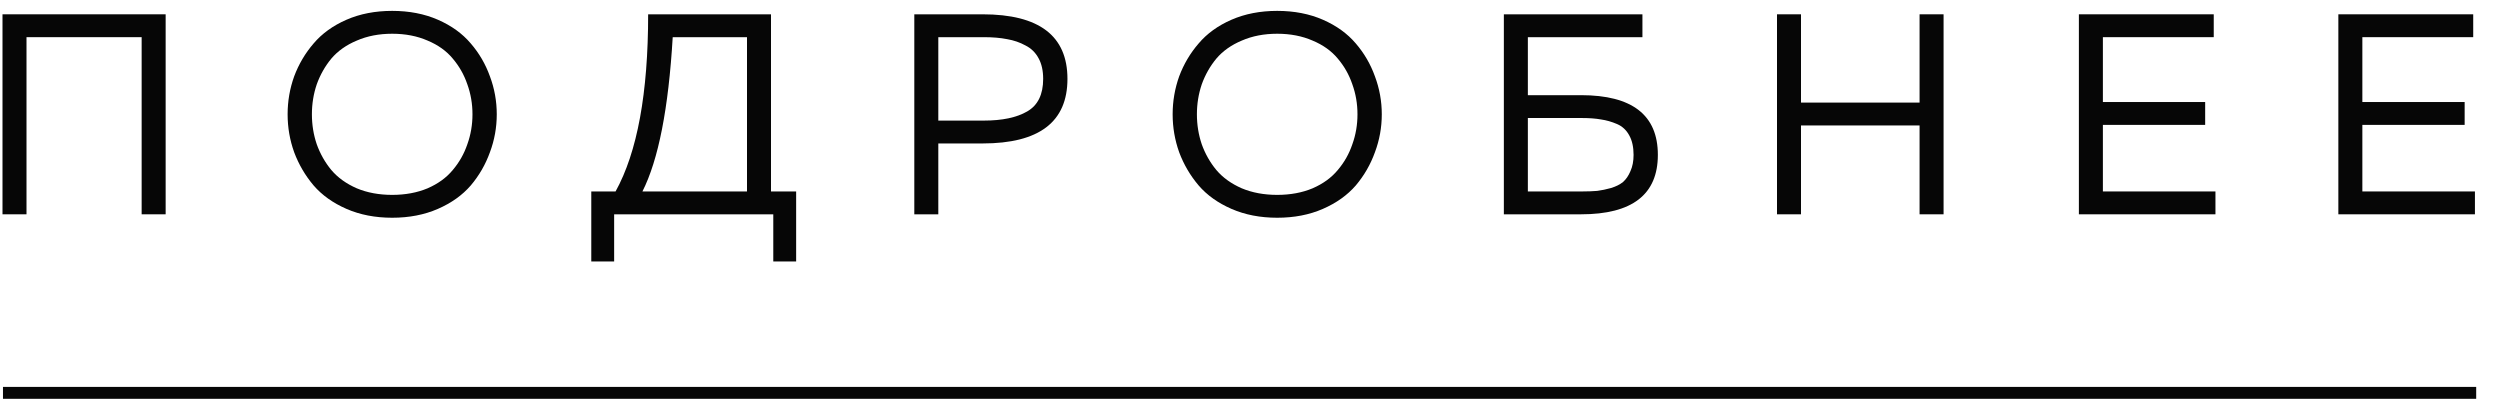 <?xml version="1.0" encoding="UTF-8"?> <svg xmlns="http://www.w3.org/2000/svg" width="105" height="17" viewBox="0 0 105 17" fill="none"> <path d="M1.113 9.001H0.105V0.601H6.957V9.001H5.949V1.561H1.113V9.001Z" fill="#060606"></path> <path d="M12.356 6.397C12.172 5.885 12.08 5.353 12.08 4.801C12.08 4.249 12.172 3.717 12.356 3.205C12.548 2.693 12.82 2.233 13.172 1.825C13.524 1.409 13.984 1.077 14.552 0.829C15.12 0.581 15.76 0.457 16.472 0.457C17.184 0.457 17.824 0.581 18.392 0.829C18.96 1.077 19.42 1.409 19.772 1.825C20.124 2.233 20.392 2.693 20.576 3.205C20.768 3.717 20.864 4.249 20.864 4.801C20.864 5.353 20.768 5.885 20.576 6.397C20.392 6.909 20.124 7.373 19.772 7.789C19.42 8.197 18.96 8.525 18.392 8.773C17.824 9.021 17.184 9.145 16.472 9.145C15.76 9.145 15.12 9.021 14.552 8.773C13.984 8.525 13.524 8.197 13.172 7.789C12.82 7.373 12.548 6.909 12.356 6.397ZM19.628 6.061C19.772 5.661 19.844 5.241 19.844 4.801C19.844 4.361 19.772 3.941 19.628 3.541C19.492 3.141 19.288 2.781 19.016 2.461C18.752 2.141 18.4 1.889 17.96 1.705C17.52 1.513 17.024 1.417 16.472 1.417C15.92 1.417 15.424 1.513 14.984 1.705C14.544 1.889 14.188 2.141 13.916 2.461C13.652 2.781 13.448 3.141 13.304 3.541C13.168 3.941 13.1 4.361 13.1 4.801C13.1 5.241 13.168 5.661 13.304 6.061C13.448 6.461 13.652 6.821 13.916 7.141C14.188 7.461 14.544 7.717 14.984 7.909C15.424 8.093 15.92 8.185 16.472 8.185C17.024 8.185 17.52 8.093 17.96 7.909C18.4 7.717 18.752 7.461 19.016 7.141C19.288 6.821 19.492 6.461 19.628 6.061Z" fill="#060606"></path> <path d="M25.794 10.981H24.834V8.041H25.854C26.766 6.393 27.222 3.913 27.222 0.601H32.382V8.041H33.438V10.981H32.478V9.001H25.794V10.981ZM28.254 1.561C28.078 4.553 27.654 6.713 26.982 8.041H31.374V1.561H28.254Z" fill="#060606"></path> <path d="M38.401 0.601H41.269C43.645 0.601 44.833 1.505 44.833 3.313C44.833 5.121 43.645 6.025 41.269 6.025H39.409V9.001H38.401V0.601ZM43.813 3.313C43.813 2.969 43.749 2.681 43.621 2.449C43.493 2.209 43.309 2.029 43.069 1.909C42.837 1.781 42.581 1.693 42.301 1.645C42.021 1.589 41.693 1.561 41.317 1.561H39.409V5.065H41.317C42.093 5.065 42.701 4.937 43.141 4.681C43.589 4.425 43.813 3.969 43.813 3.313Z" fill="#060606"></path> <path d="M49.526 6.397C49.343 5.885 49.251 5.353 49.251 4.801C49.251 4.249 49.343 3.717 49.526 3.205C49.718 2.693 49.99 2.233 50.343 1.825C50.694 1.409 51.154 1.077 51.722 0.829C52.291 0.581 52.931 0.457 53.642 0.457C54.355 0.457 54.995 0.581 55.562 0.829C56.13 1.077 56.59 1.409 56.943 1.825C57.294 2.233 57.562 2.693 57.746 3.205C57.938 3.717 58.035 4.249 58.035 4.801C58.035 5.353 57.938 5.885 57.746 6.397C57.562 6.909 57.294 7.373 56.943 7.789C56.59 8.197 56.13 8.525 55.562 8.773C54.995 9.021 54.355 9.145 53.642 9.145C52.931 9.145 52.291 9.021 51.722 8.773C51.154 8.525 50.694 8.197 50.343 7.789C49.99 7.373 49.718 6.909 49.526 6.397ZM56.798 6.061C56.943 5.661 57.014 5.241 57.014 4.801C57.014 4.361 56.943 3.941 56.798 3.541C56.663 3.141 56.459 2.781 56.187 2.461C55.922 2.141 55.571 1.889 55.13 1.705C54.691 1.513 54.194 1.417 53.642 1.417C53.09 1.417 52.594 1.513 52.154 1.705C51.715 1.889 51.358 2.141 51.087 2.461C50.822 2.781 50.618 3.141 50.474 3.541C50.339 3.941 50.27 4.361 50.27 4.801C50.27 5.241 50.339 5.661 50.474 6.061C50.618 6.461 50.822 6.821 51.087 7.141C51.358 7.461 51.715 7.717 52.154 7.909C52.594 8.093 53.09 8.185 53.642 8.185C54.194 8.185 54.691 8.093 55.13 7.909C55.571 7.717 55.922 7.461 56.187 7.141C56.459 6.821 56.663 6.461 56.798 6.061Z" fill="#060606"></path> <path d="M64.17 3.997H66.402C68.554 3.997 69.63 4.833 69.63 6.505C69.63 8.169 68.554 9.001 66.402 9.001H63.162V0.601H68.982V1.561H64.17V3.997ZM64.17 8.041H66.45C66.69 8.041 66.902 8.033 67.086 8.017C67.27 7.993 67.462 7.953 67.662 7.897C67.87 7.833 68.038 7.749 68.166 7.645C68.294 7.533 68.398 7.381 68.478 7.189C68.566 6.997 68.61 6.769 68.61 6.505C68.61 6.177 68.55 5.905 68.43 5.689C68.31 5.465 68.138 5.305 67.914 5.209C67.69 5.113 67.466 5.049 67.242 5.017C67.018 4.977 66.754 4.957 66.45 4.957H64.17V8.041Z" fill="#060606"></path> <path d="M80.622 0.601H81.63V9.001H80.622V5.269H75.642V9.001H74.634V0.601H75.642V4.309H80.622V0.601Z" fill="#060606"></path> <path d="M87.313 0.601H92.977V1.561H88.321V4.285H92.617V5.245H88.321V8.041H93.049V9.001H87.313V0.601Z" fill="#060606"></path> <path d="M98.211 0.601H103.875V1.561H99.219V4.285H103.515V5.245H99.219V8.041H103.947V9.001H98.211V0.601Z" fill="#060606"></path> <path d="M0.125 16.5H104" stroke="#060606" stroke-width="0.5"></path> </svg> 